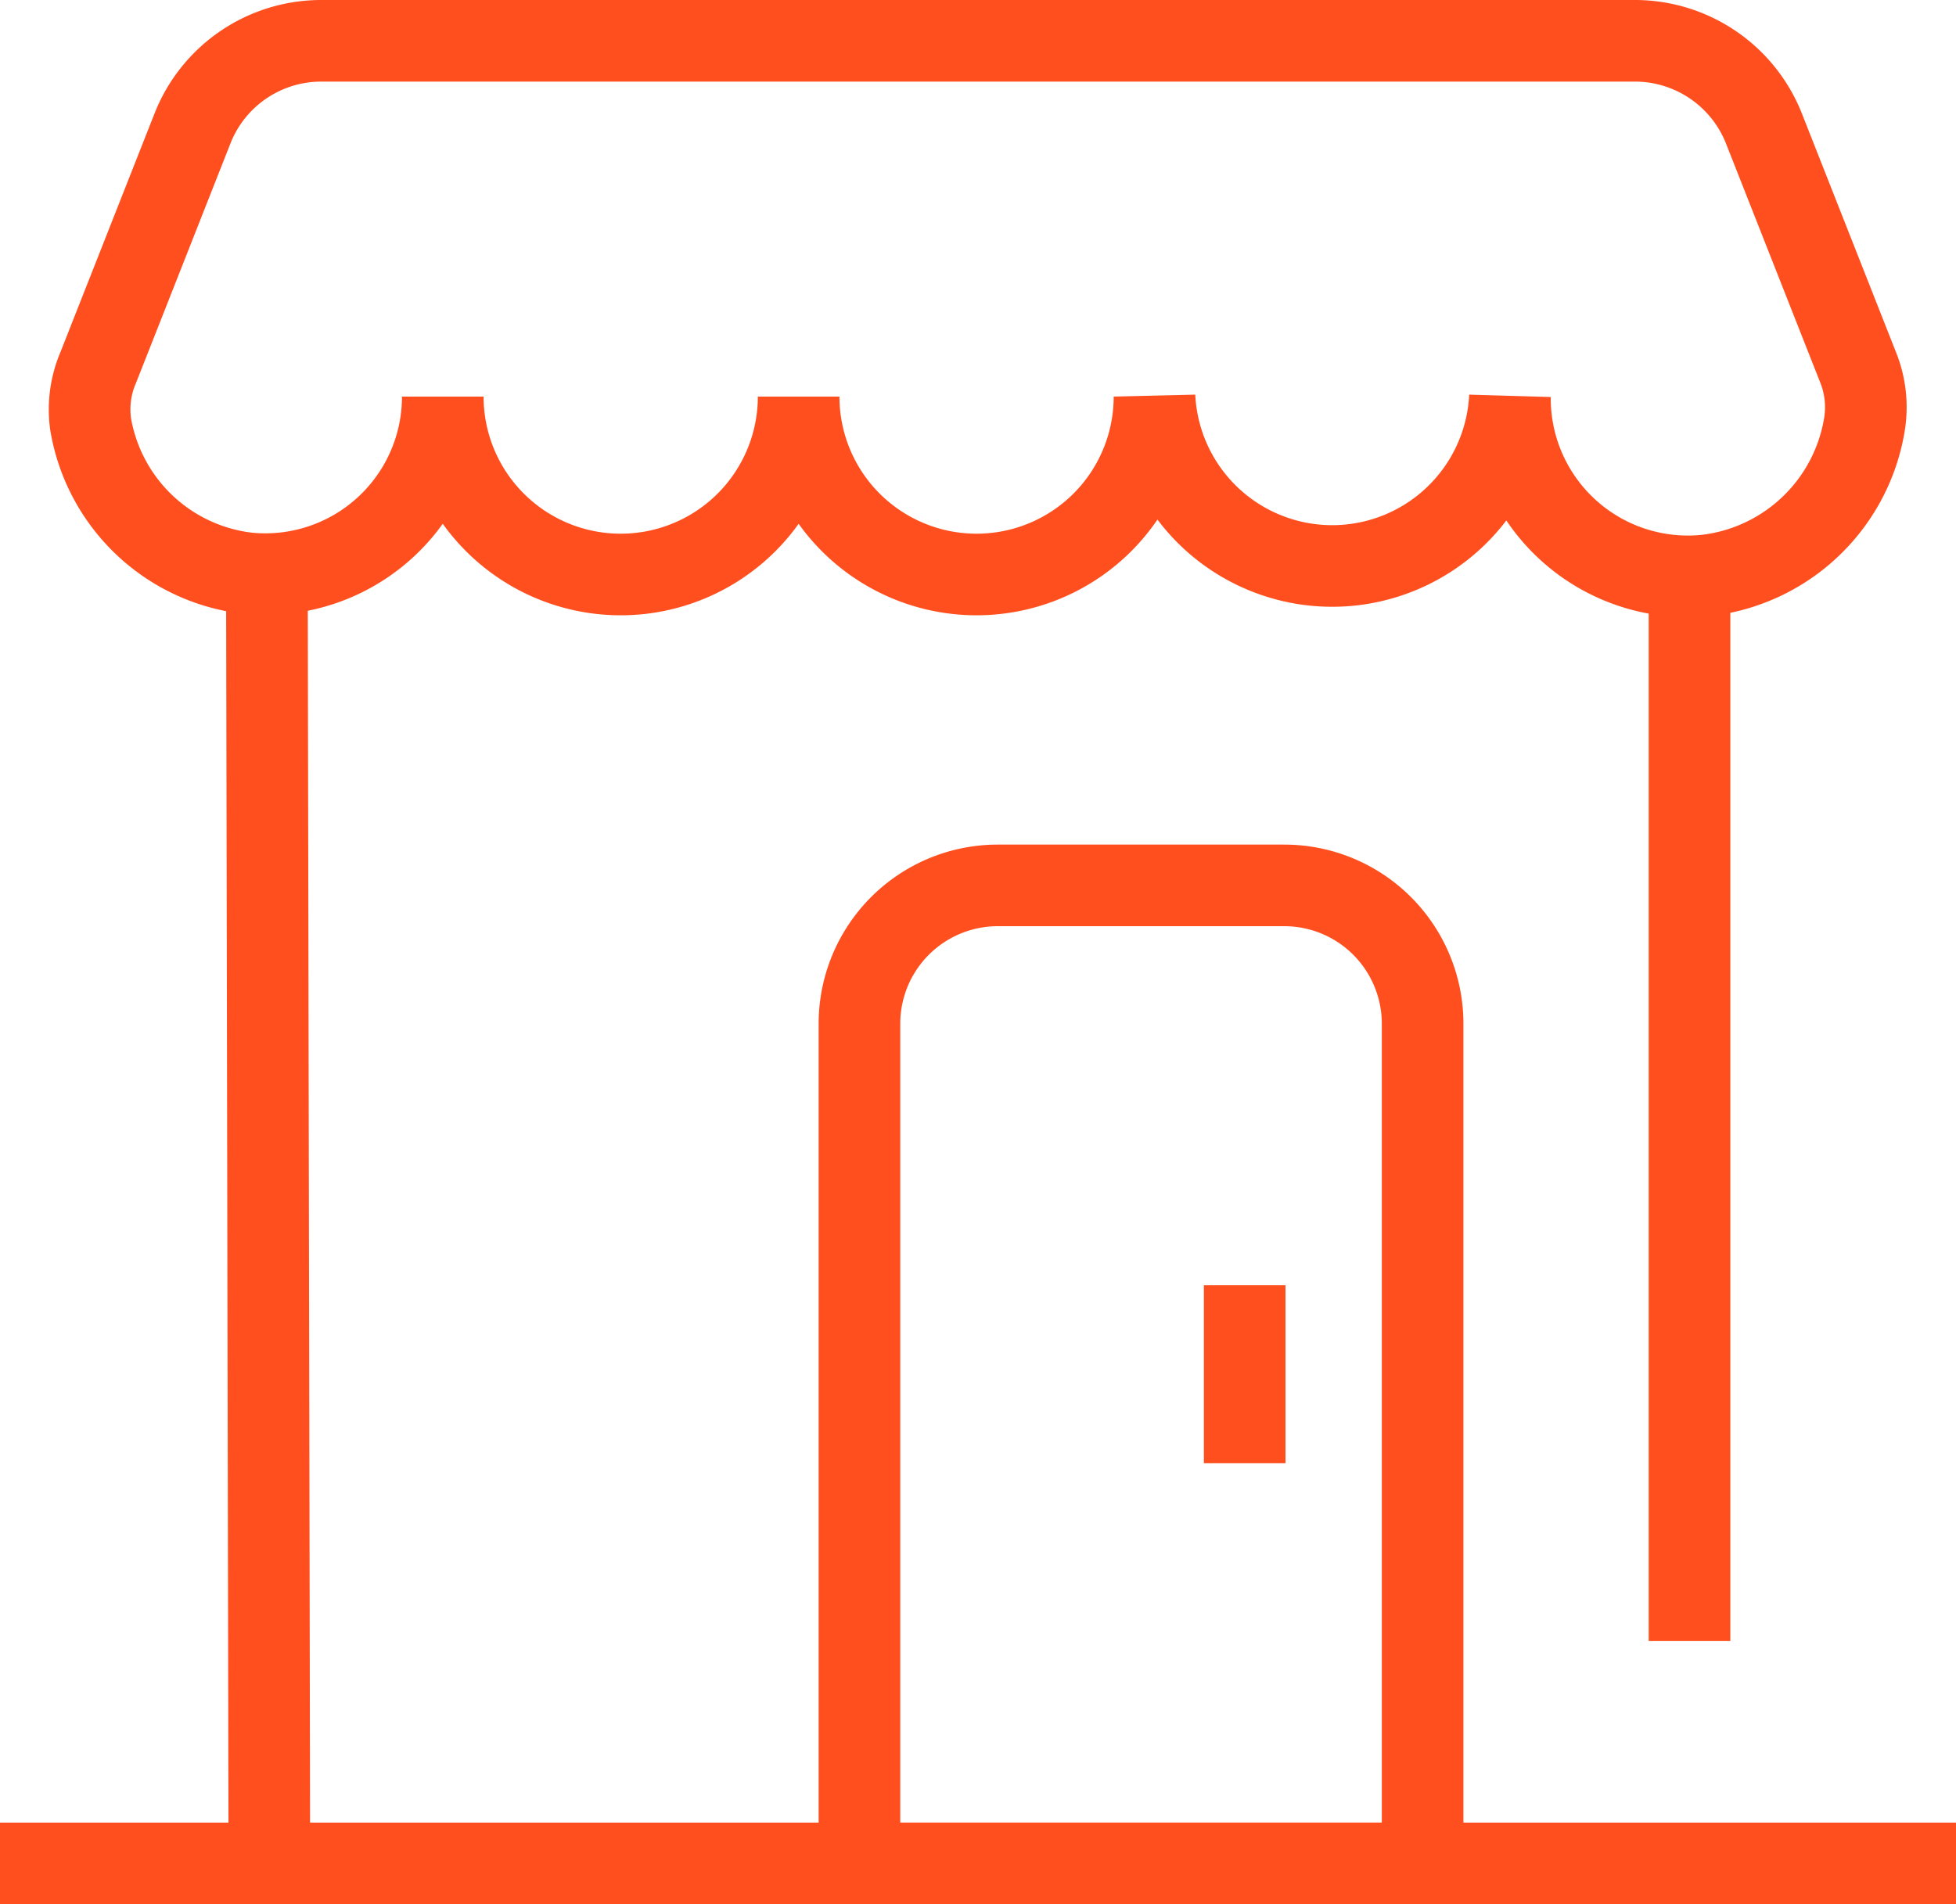 <?xml version="1.0" encoding="UTF-8"?> <svg xmlns="http://www.w3.org/2000/svg" viewBox="0 0 47.93 46.67"> <defs> <style>.cls-1{fill:none;stroke:#ff4f1f;stroke-miterlimit:10;stroke-width:2px;}</style> </defs> <title>small business</title> <g id="Layer_2" data-name="Layer 2"> <g id="Small-Business-Line"> <path class="cls-1" d="M21.06,25.09V45.67h13.8V25.09a3.39,3.39,0,0,0-3.39-3.39h-7A3.39,3.39,0,0,0,21.06,25.09Z"></path> <line class="cls-1" x1="30.5" y1="31.5" x2="30.5" y2="35.86"></line> <line class="cls-1" x1="6.6" y1="45.67" x2="6.54" y2="14.07"></line> <line class="cls-1" x1="47.93" y1="45.67" y2="45.67"></line> <line class="cls-1" x1="41.4" y1="14.07" x2="41.4" y2="40.22"></line> <path class="cls-1" d="M37,9.72a4.36,4.36,0,0,1-8.71,0,4.36,4.36,0,0,1-8.72,0,4.36,4.36,0,0,1-8.72,0,4.35,4.35,0,0,1-4.78,4.33,4.42,4.42,0,0,1-3.85-3.66A2.61,2.61,0,0,1,2.41,9L4.72,3.14A3.39,3.39,0,0,1,7.87,1h32.2a3.4,3.4,0,0,1,3.15,2.14L45.53,9a2.62,2.62,0,0,1,.15,1.44,4.45,4.45,0,0,1-3.85,3.66A4.36,4.36,0,0,1,37,9.72Z"></path> </g> </g> </svg> 